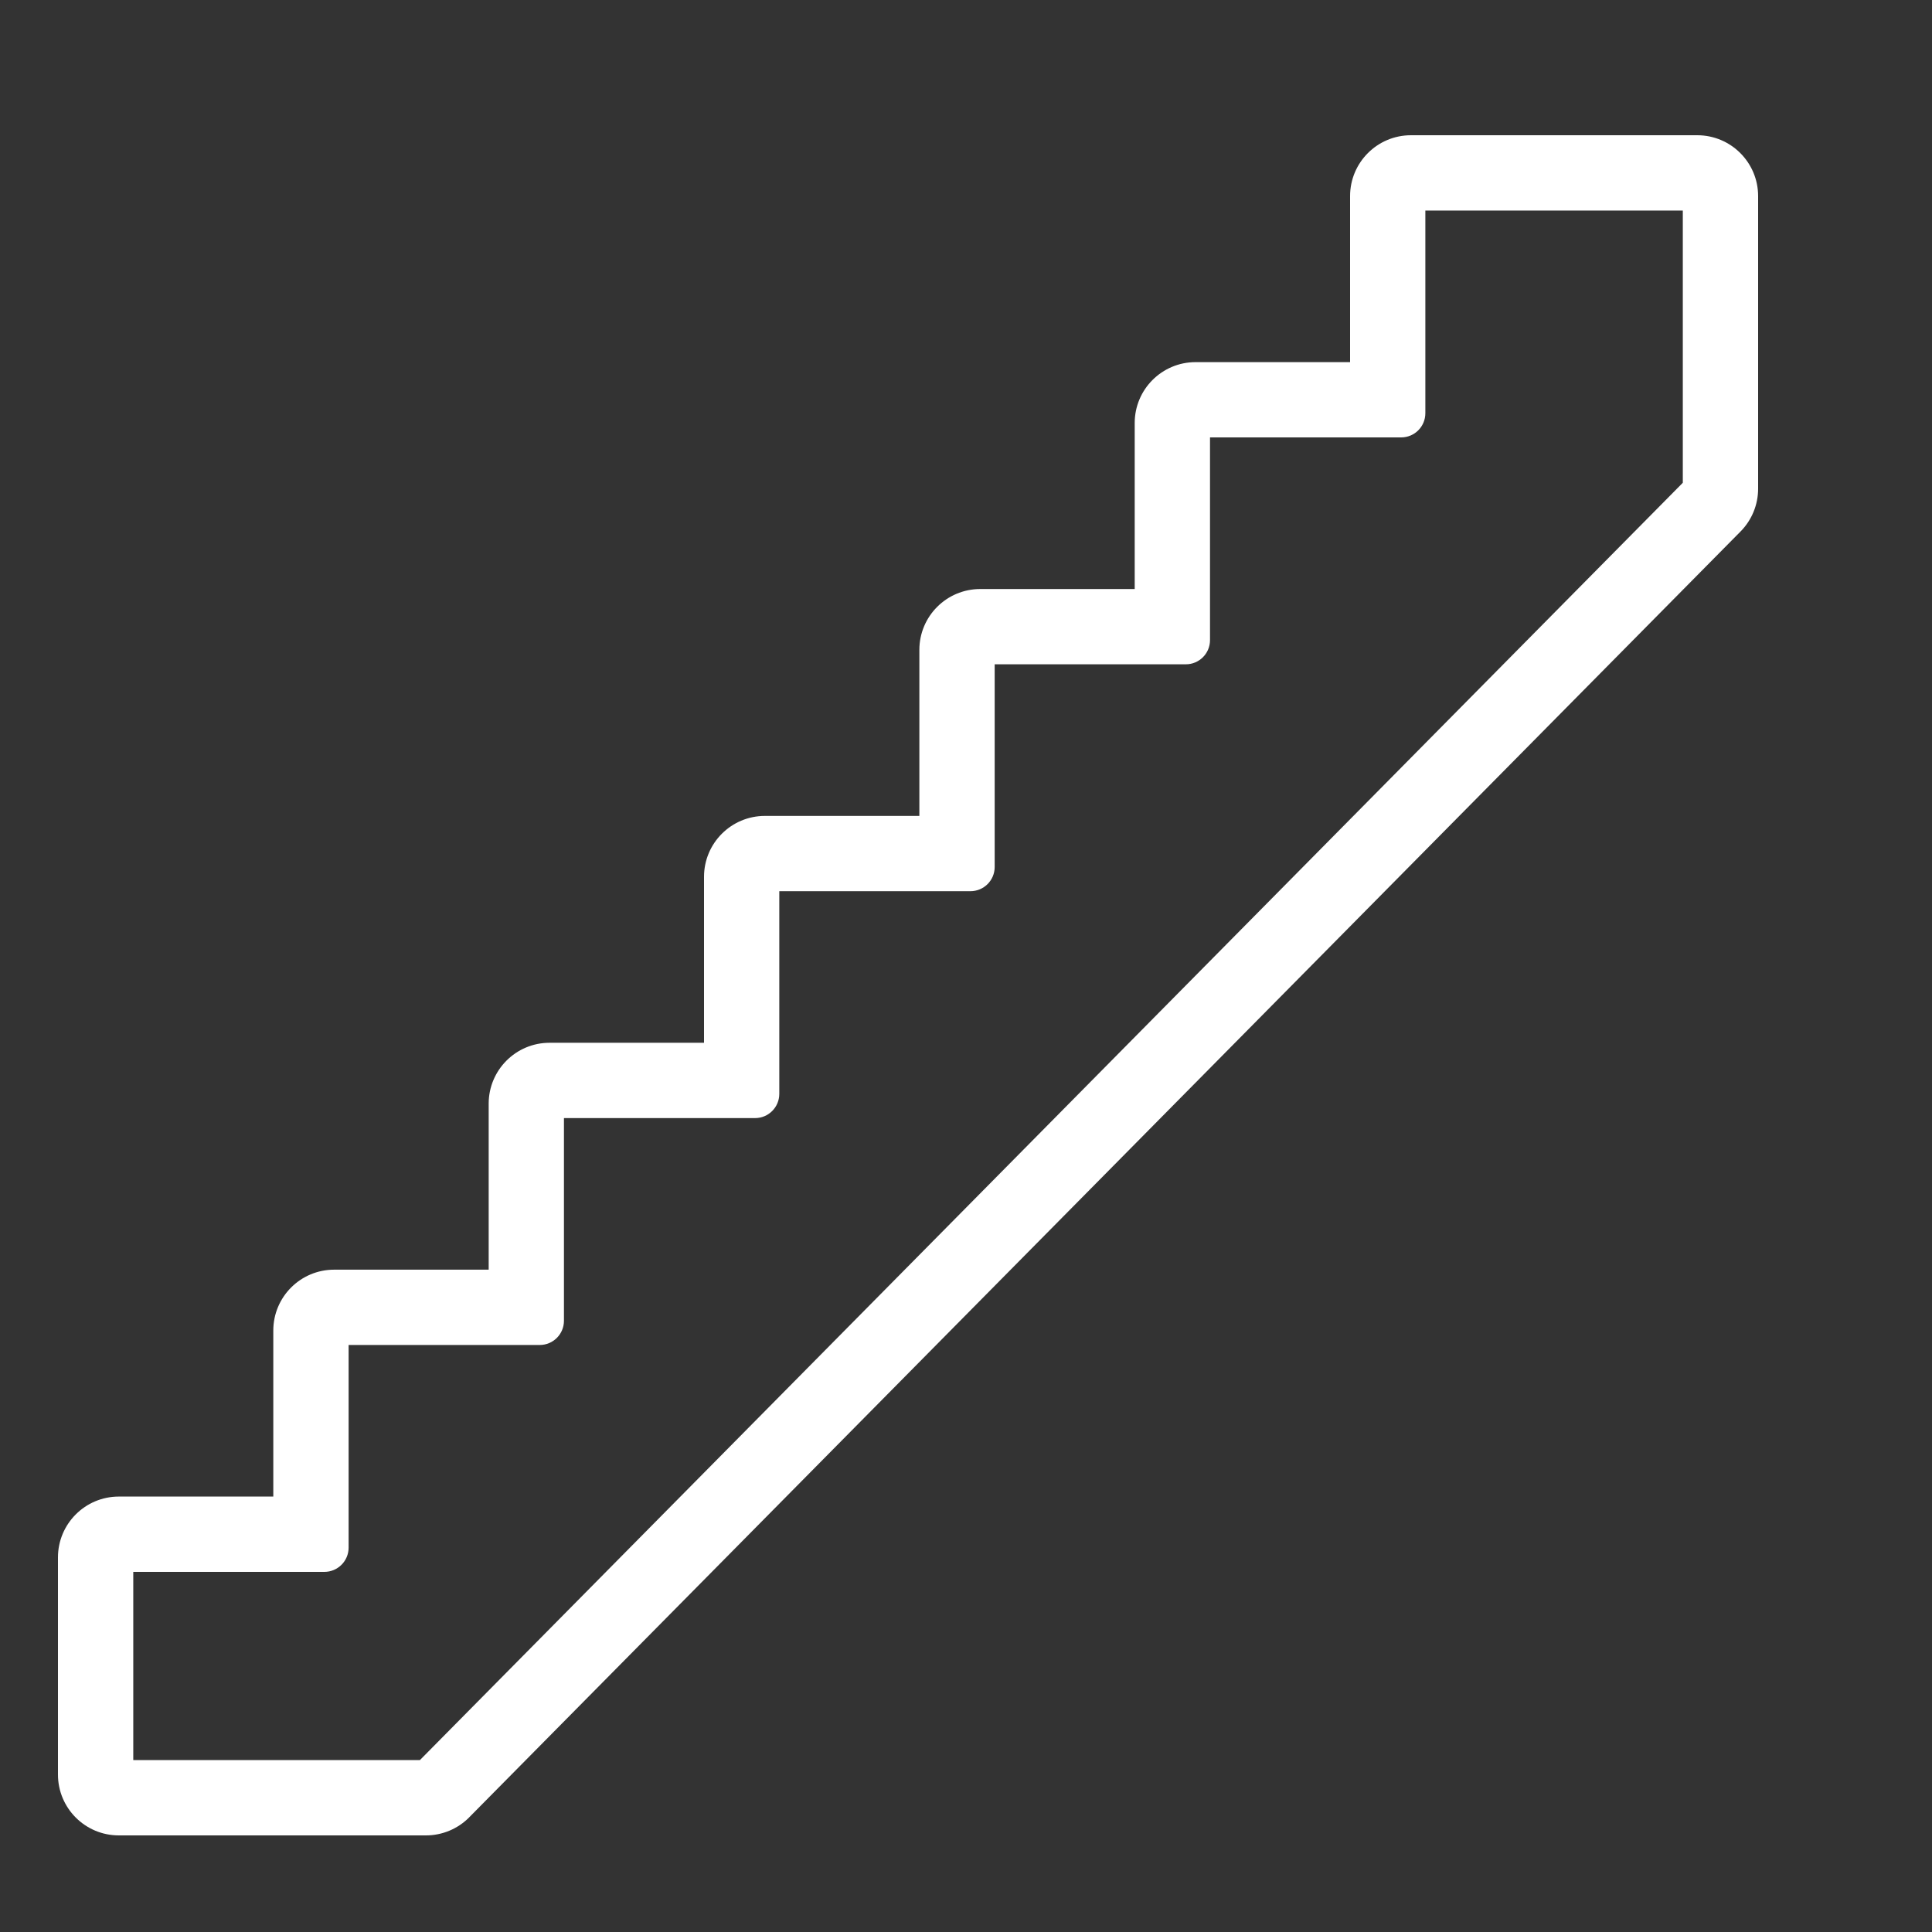 <svg width="50" height="50" viewBox="0 0 50 50" fill="none" xmlns="http://www.w3.org/2000/svg">
<rect x="0" y="0" width="50" height="50" fill="#333333" stroke="none"/>
<path fill-rule="evenodd" clip-rule="evenodd" d="M12.139 47.037L12.143 47.032L45.045 13.755C45.337 13.46 45.5 13.062 45.5 12.647V5.075C45.5 4.205 44.795 3.5 43.925 3.5H36.515C35.645 3.5 34.94 4.205 34.94 5.075V9.372H30.941C30.072 9.372 29.366 10.077 29.366 10.947V15.244H25.368C24.498 15.244 23.793 15.949 23.793 16.819V21.116H19.795C18.925 21.116 18.22 21.821 18.22 22.691V26.987H14.222C13.352 26.987 12.647 27.693 12.647 28.562V32.859H8.648C7.778 32.859 7.073 33.564 7.073 34.434V38.731H3.075C2.205 38.731 1.5 39.436 1.5 40.306V45.925C1.5 46.795 2.205 47.5 3.075 47.5H11.023C11.442 47.5 11.844 47.333 12.139 47.037ZM10.867 45.551L43.551 12.494V5.449H36.888V10.694C36.888 11.04 36.608 11.32 36.262 11.32H31.315V16.566C31.315 16.912 31.035 17.192 30.689 17.192H25.742V22.438C25.742 22.784 25.461 23.064 25.115 23.064H20.168V28.309C20.168 28.655 19.888 28.936 19.542 28.936H14.595V34.181C14.595 34.527 14.315 34.808 13.969 34.808H9.022V40.053C9.022 40.399 8.741 40.68 8.395 40.68H3.449V45.551H10.867Z" fill="white"/>
</svg>
